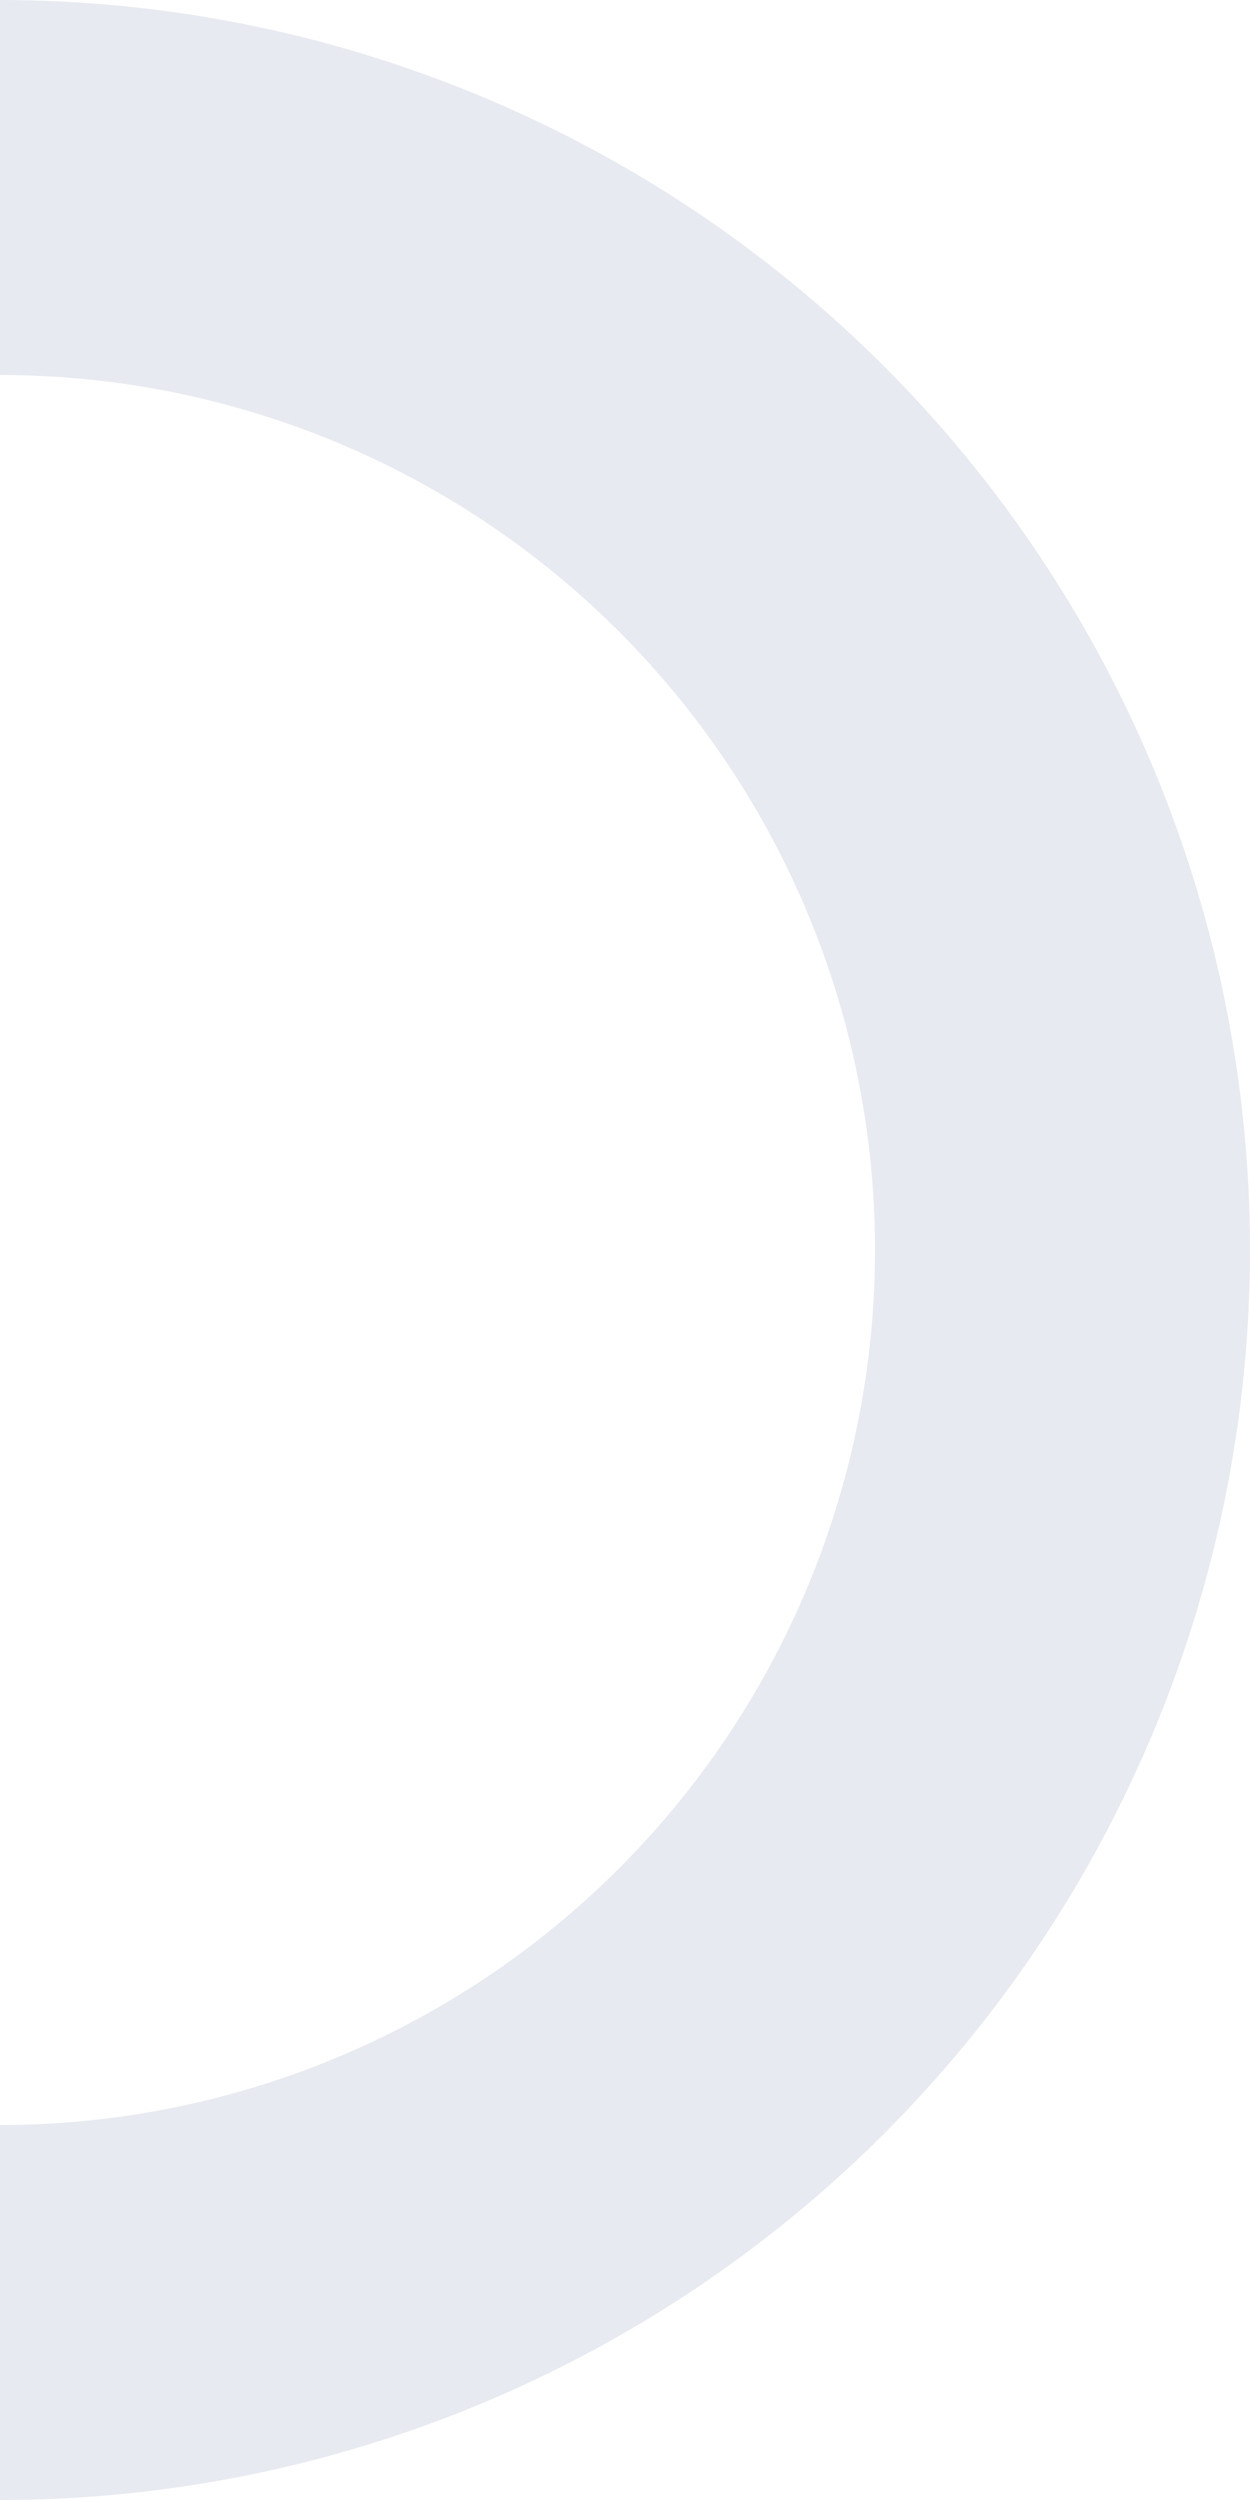 <?xml version="1.0" encoding="UTF-8"?> <svg xmlns="http://www.w3.org/2000/svg" width="834" height="1668" viewBox="0 0 834 1668" fill="none"> <path d="M-7.29106e-05 2.45799e-05C109.522 1.97925e-05 217.972 21.572 319.158 63.484C420.343 105.397 512.283 166.829 589.727 244.273C667.171 321.717 728.603 413.656 770.515 514.842C812.428 616.028 834 724.478 834 834C834 943.522 812.428 1051.97 770.515 1153.16C728.603 1254.34 667.171 1346.28 589.727 1423.73C512.283 1501.17 420.344 1562.6 319.158 1604.52C217.972 1646.43 109.522 1668 -6.10352e-05 1668L-7.19717e-05 1417.8C76.666 1417.8 152.581 1402.7 223.411 1373.36C294.24 1344.02 358.598 1301.02 412.809 1246.81C467.02 1192.6 510.022 1128.24 539.361 1057.41C568.7 986.581 583.8 910.666 583.8 834C583.8 757.334 568.7 681.419 539.361 610.589C510.022 539.76 467.02 475.402 412.809 421.191C358.598 366.98 294.24 323.978 223.411 294.639C152.581 265.3 76.666 250.2 -6.1974e-05 250.2L-7.29106e-05 2.45799e-05Z" fill="#E7EAF0"></path> </svg> 